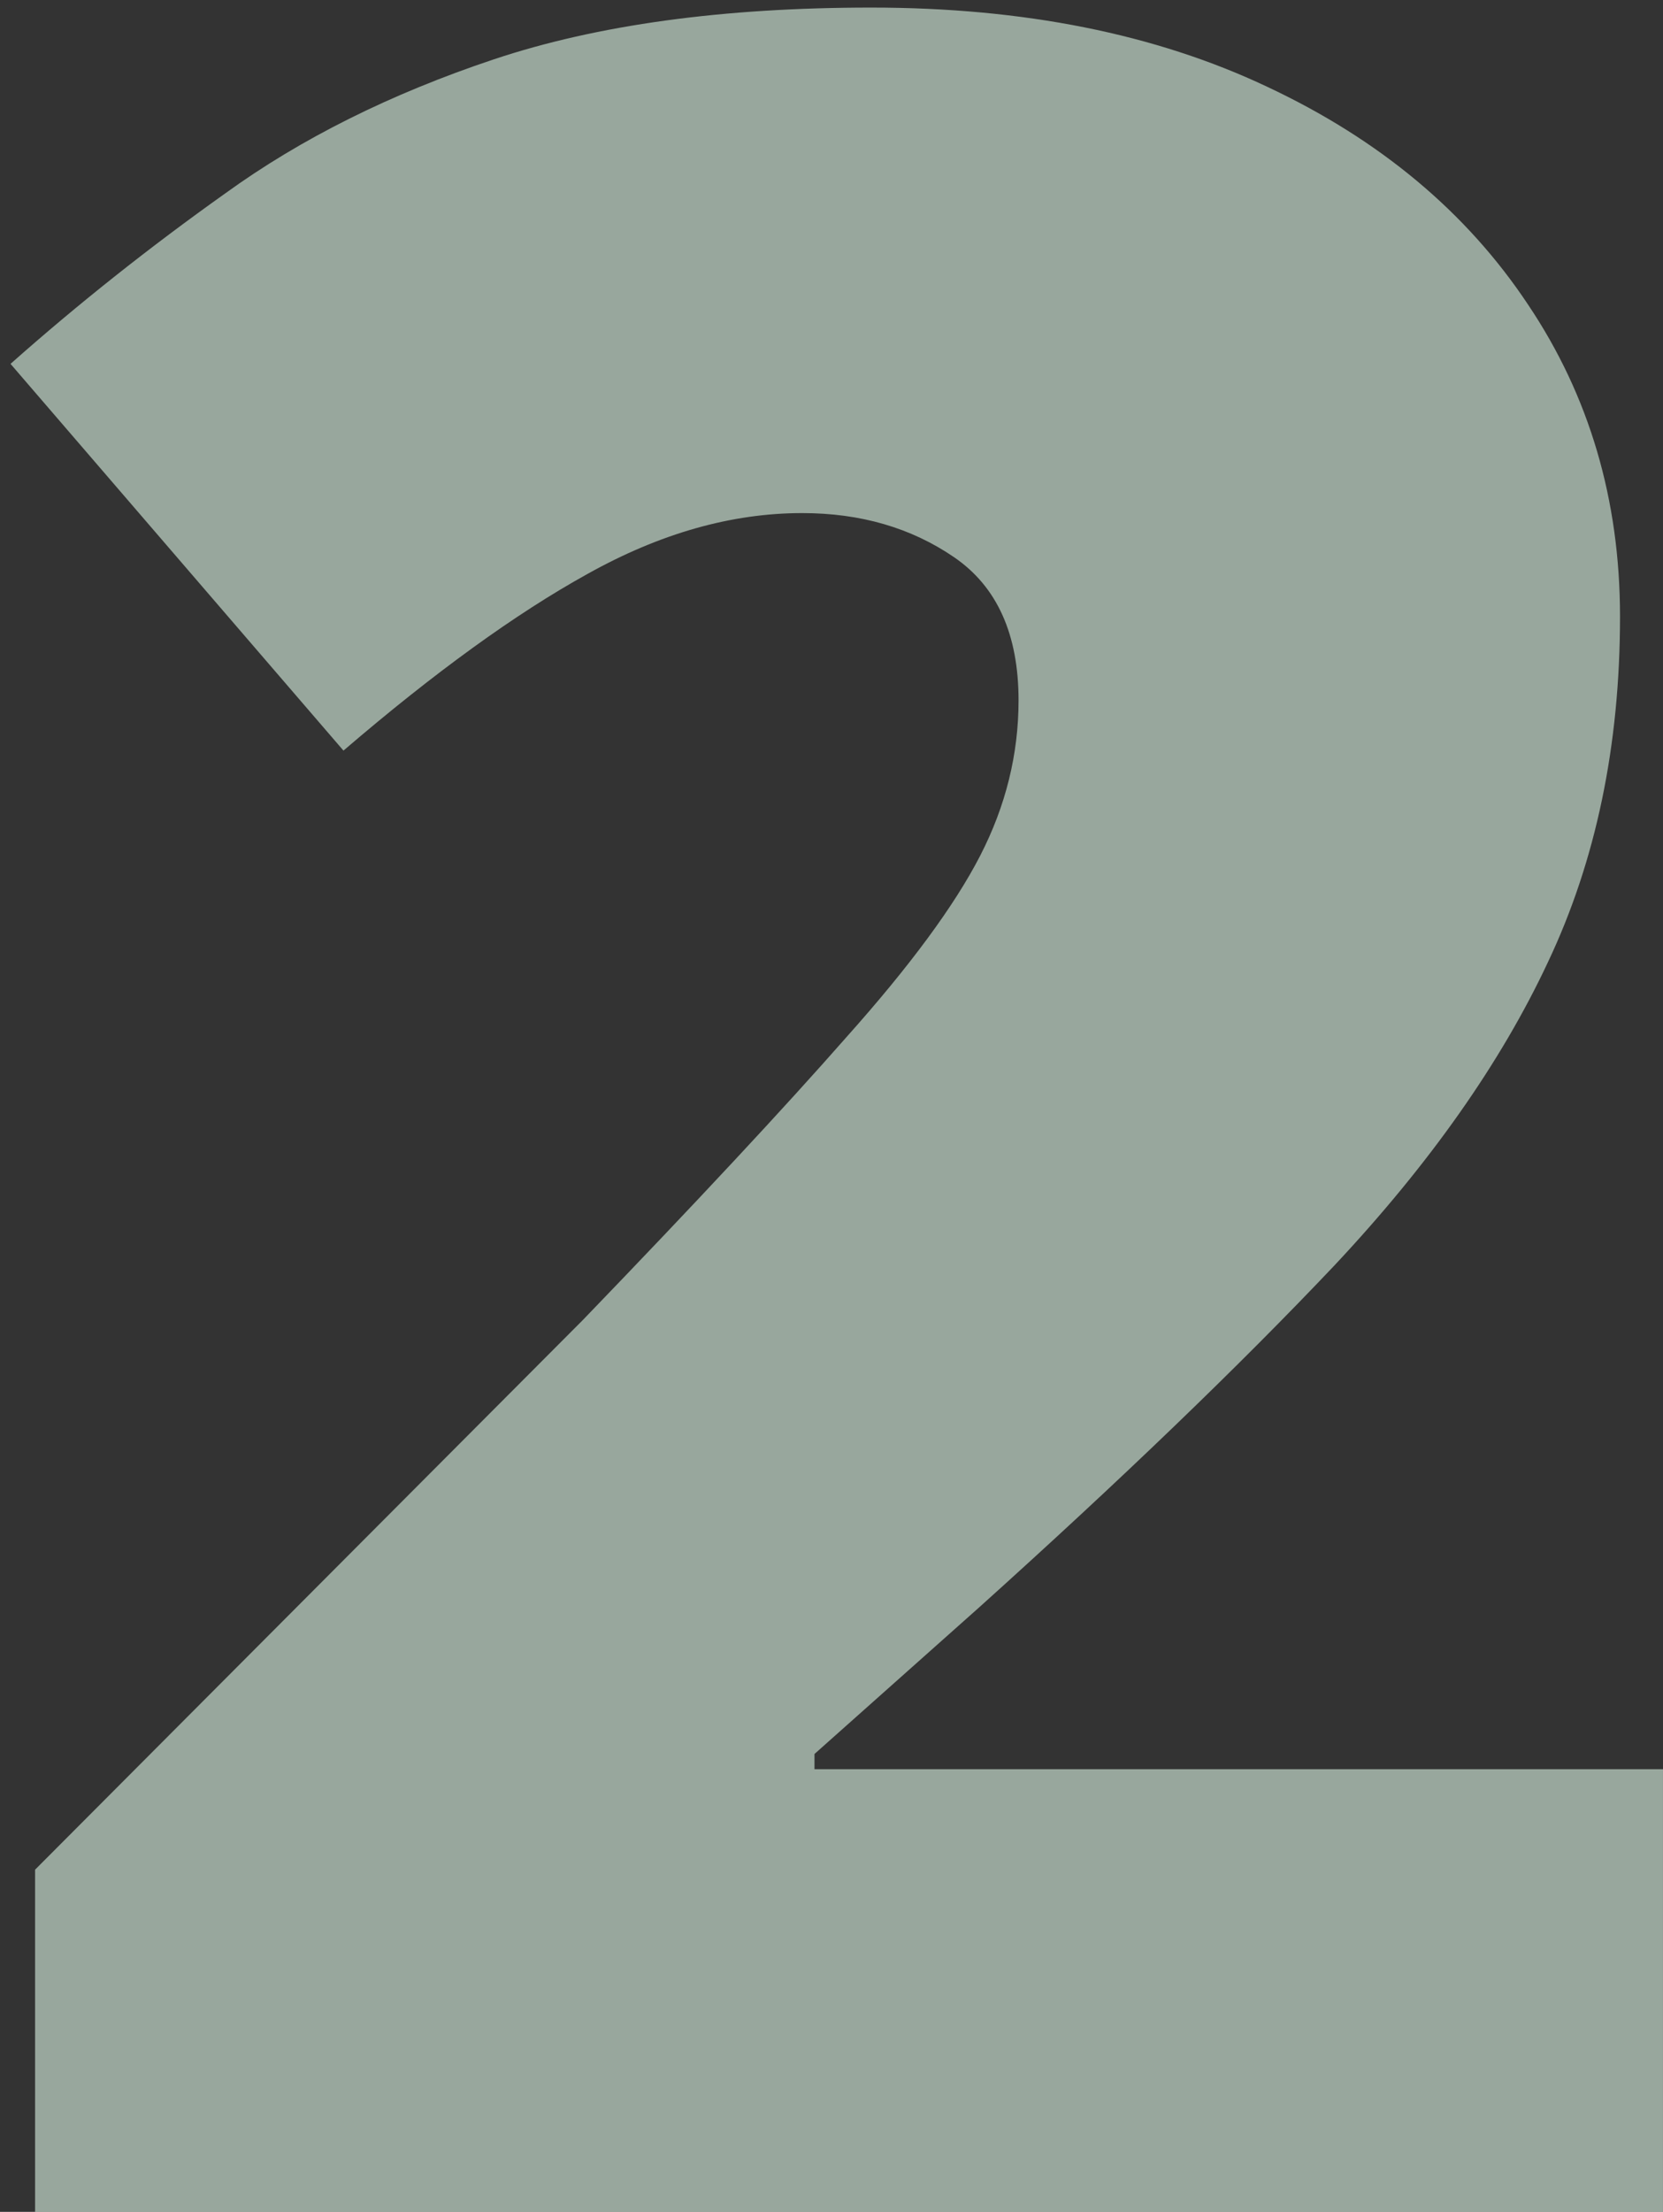 <svg width="79" height="105" viewBox="0 0 79 105" fill="none" xmlns="http://www.w3.org/2000/svg">
<rect x="0" y="0" width="79" height="105" fill="#333333" stroke="none"/>
<path d="M78.999 107.549H1.666V88.757L27.687 62.664C33.08 57.075 37.259 52.593 40.223 49.22C43.236 45.847 45.349 42.98 46.564 40.619C47.779 38.258 48.386 35.801 48.386 33.247C48.386 30.115 47.366 27.85 45.325 26.453C43.284 25.055 40.879 24.357 38.109 24.357C34.757 24.357 31.355 25.32 27.905 27.248C24.504 29.127 20.641 31.922 16.316 35.632L0.5 17.273C3.707 14.43 7.108 11.732 10.704 9.178C14.3 6.576 18.552 4.456 23.459 2.817C28.367 1.179 34.343 0.36 41.389 0.36C48.629 0.36 54.898 1.613 60.194 4.118C65.539 6.624 69.669 10.069 72.585 14.454C75.5 18.791 76.958 23.73 76.958 29.271C76.958 35.391 75.816 40.86 73.532 45.679C71.297 50.449 67.92 55.244 63.401 60.062C58.882 64.833 53.245 70.254 46.491 76.325L38.692 83.264V83.987H78.999V107.549Z" fill="#DCF5E5" fill-opacity="0.6"/>
</svg>
